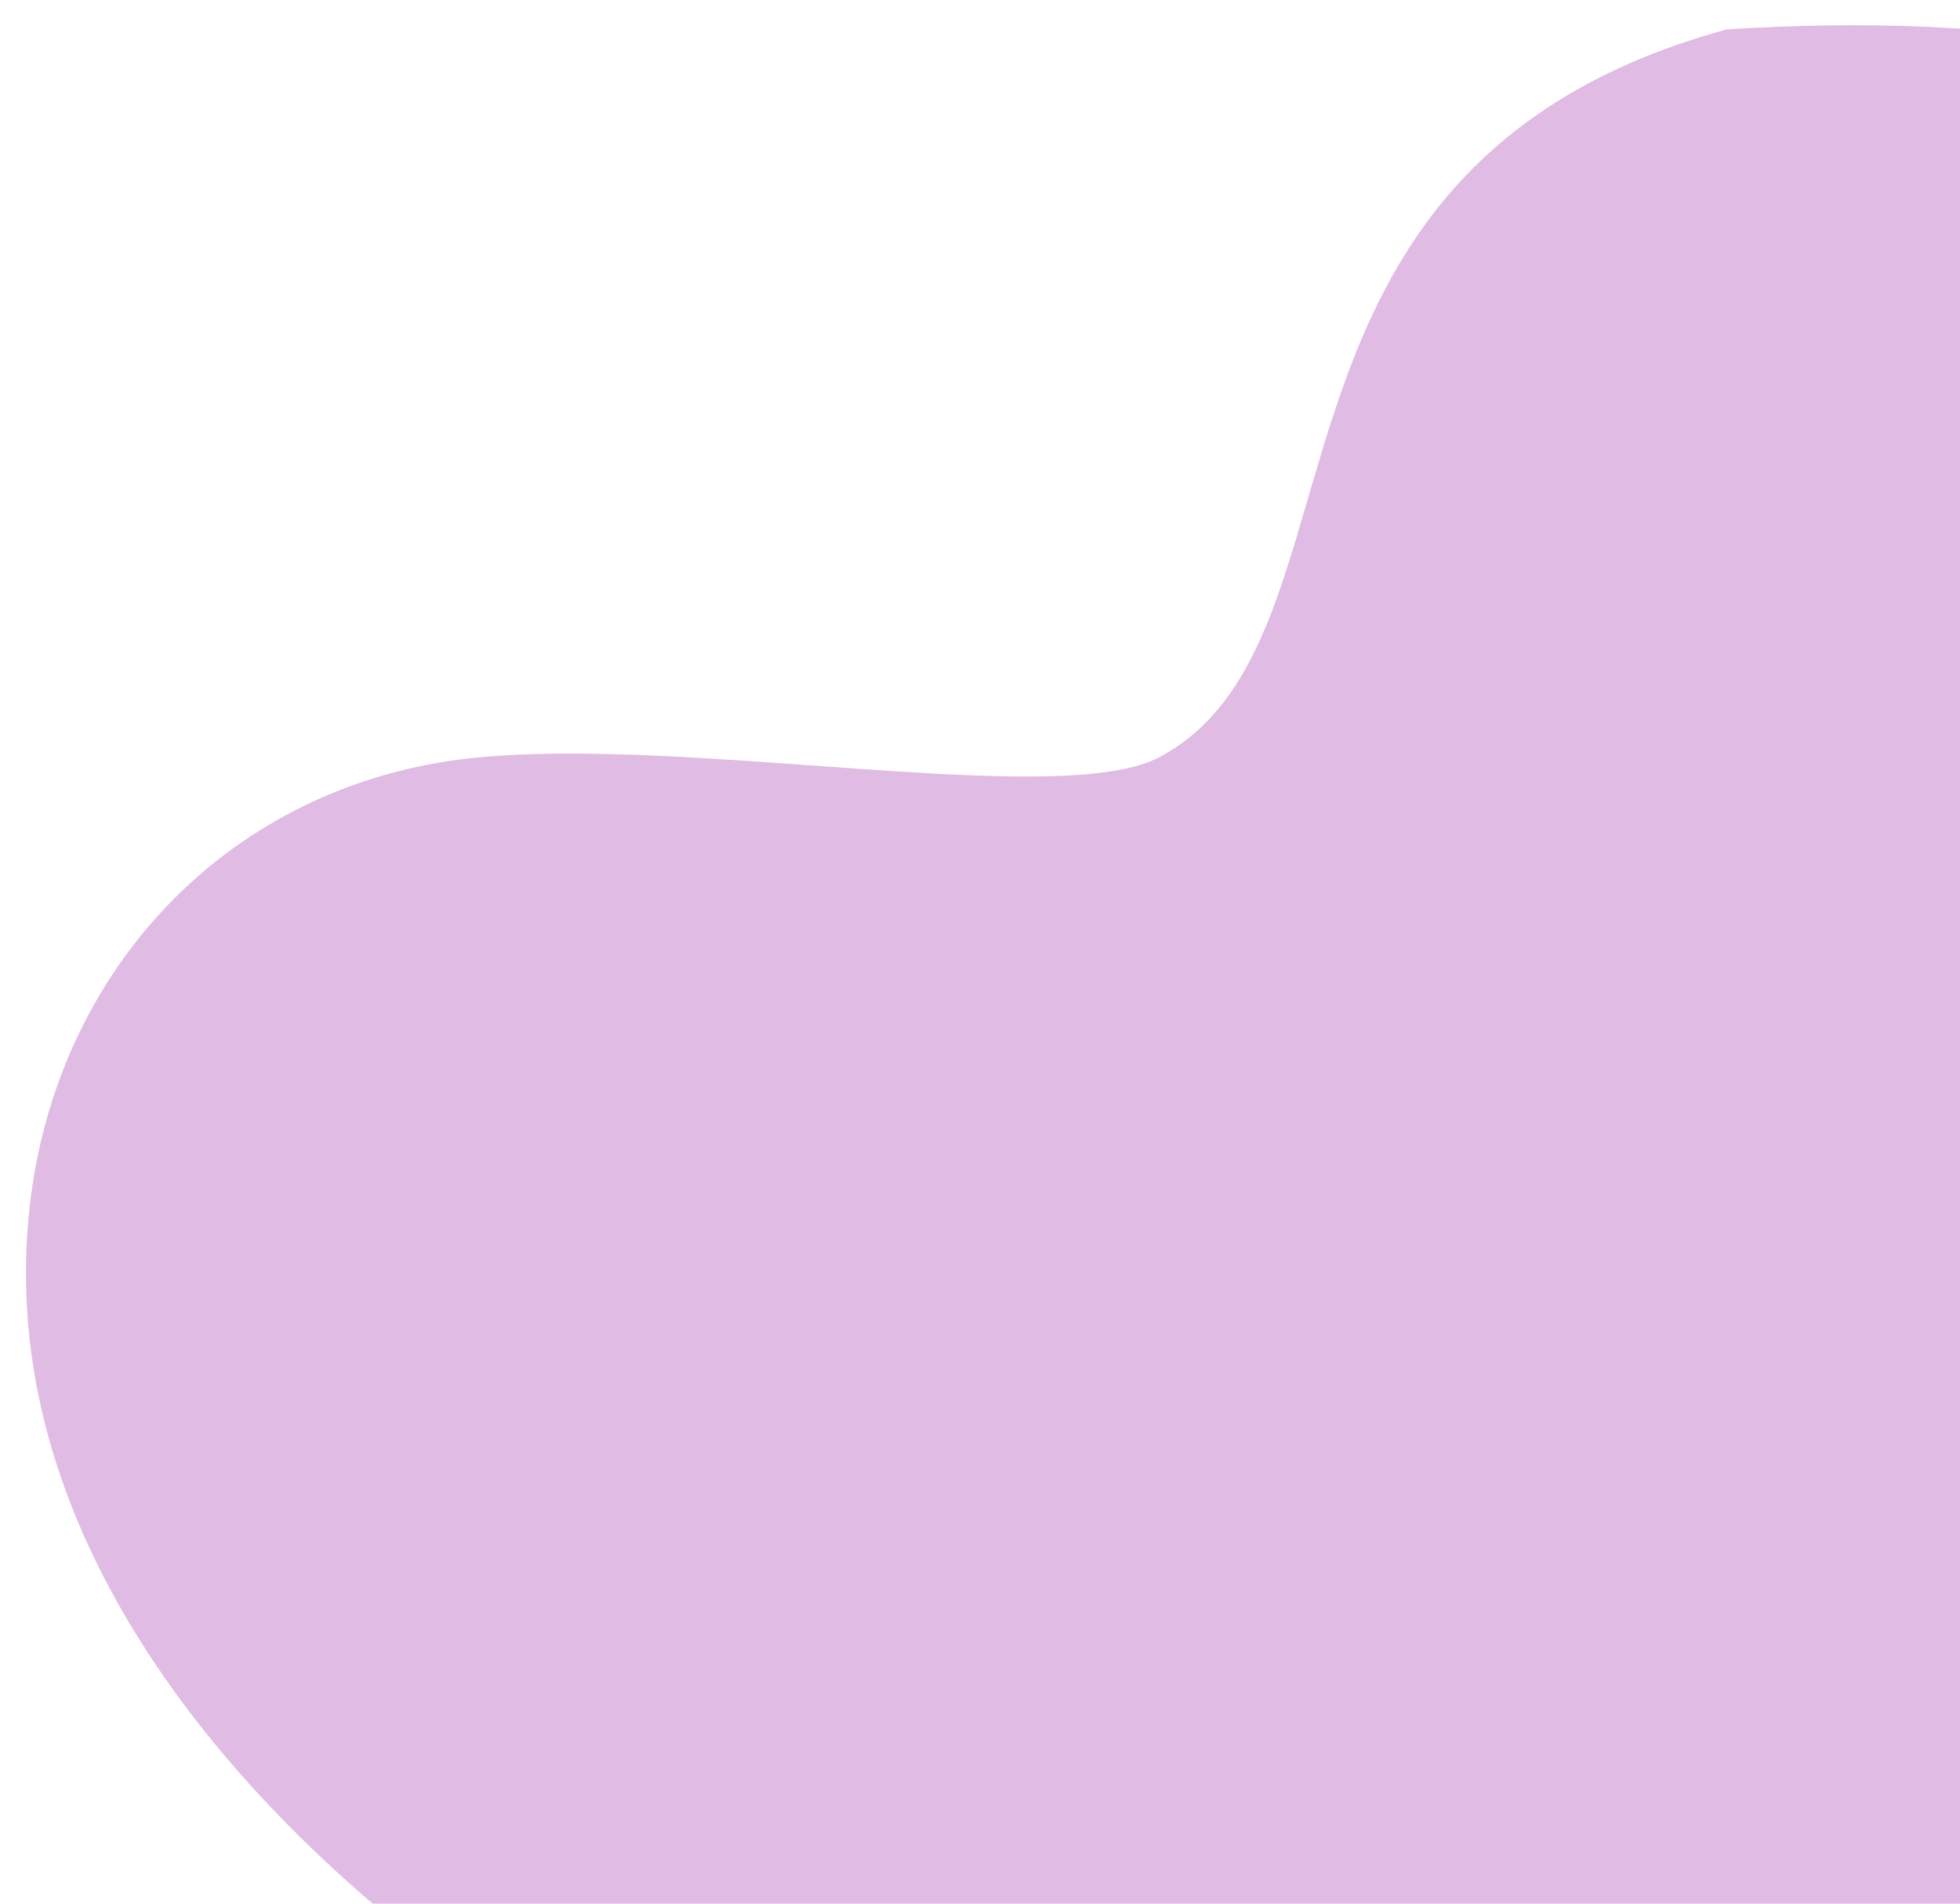 <?xml version="1.0" encoding="UTF-8"?>
<svg width="69px" height="67px" viewBox="0 0 69 67" version="1.1" xmlns="http://www.w3.org/2000/svg" xmlns:xlink="http://www.w3.org/1999/xlink">
    <title>Path Copy 7</title>
    <g id="Symbols" stroke="none" stroke-width="1" fill="none" fill-rule="evenodd">
        <g id="Path-Copy-7" transform="translate(-1371, -81)" fill="#E0BBE4">
            <path d="M1460.822,139.799 C1453.28,149.656 1442.049,157.224 1430,159.524 C1423.1,160.84 1415.971,160.355 1409.298,158.208 C1401.598,155.729 1394.789,151.104 1389.358,145.195 L1388.582,144.333 L1388.582,144.333 L1387.865,143.517 L1387.865,143.517 L1387.414,142.992 L1387.414,142.992 L1386.908,142.395 L1386.908,142.395 L1386.354,141.726 L1386.354,141.726 L1385.757,140.991 L1385.757,140.991 L1385.122,140.19 C1385.013,140.052 1384.903,139.911 1384.792,139.767 L1384.111,138.876 C1383.995,138.722 1383.879,138.566 1383.761,138.408 L1383.046,137.432 C1373.641,124.397 1360.3,98.023 1397.792,87.724 C1406.255,87.175 1410.843,90.639 1414.196,94.653 L1414.656,95.216 C1414.732,95.31 1414.807,95.405 1414.881,95.5 L1415.535,96.356 L1415.535,96.356 L1415.957,96.928 L1415.957,96.928 L1416.773,98.067 L1416.773,98.067 L1417.953,99.729 L1417.953,99.729 L1418.535,100.524 L1418.535,100.524 L1418.923,101.037 L1418.923,101.037 L1419.314,101.532 C1419.51,101.775 1419.708,102.011 1419.908,102.238 L1420.312,102.682 C1421.67,104.123 1423.159,105.159 1425.047,105.444 C1426.397,105.648 1428.646,104.983 1431.318,103.954 L1432.224,103.598 C1432.377,103.537 1432.531,103.474 1432.687,103.411 L1434.113,102.822 L1434.113,102.822 L1435.089,102.41 L1435.089,102.41 L1438.602,100.914 L1438.602,100.914 L1440.124,100.279 L1440.124,100.279 L1441.135,99.867 L1441.135,99.867 L1442.138,99.469 C1442.304,99.405 1442.47,99.341 1442.635,99.278 L1443.619,98.91 C1445.57,98.198 1447.414,97.636 1449.011,97.372 C1456.988,96.055 1464.277,100.196 1467.719,107.347 C1470.233,112.571 1470.301,118.176 1468.968,123.564 C1468.335,126.128 1467.383,128.642 1466.228,131.043 C1465.41,132.741 1464.481,134.403 1463.456,136.021 L1460.822,139.799 Z" transform="translate(1421.329, 123.96) scale(-1, 1) rotate(19) translate(-1421.329, -123.96) "></path>
        </g>
    </g>
</svg>